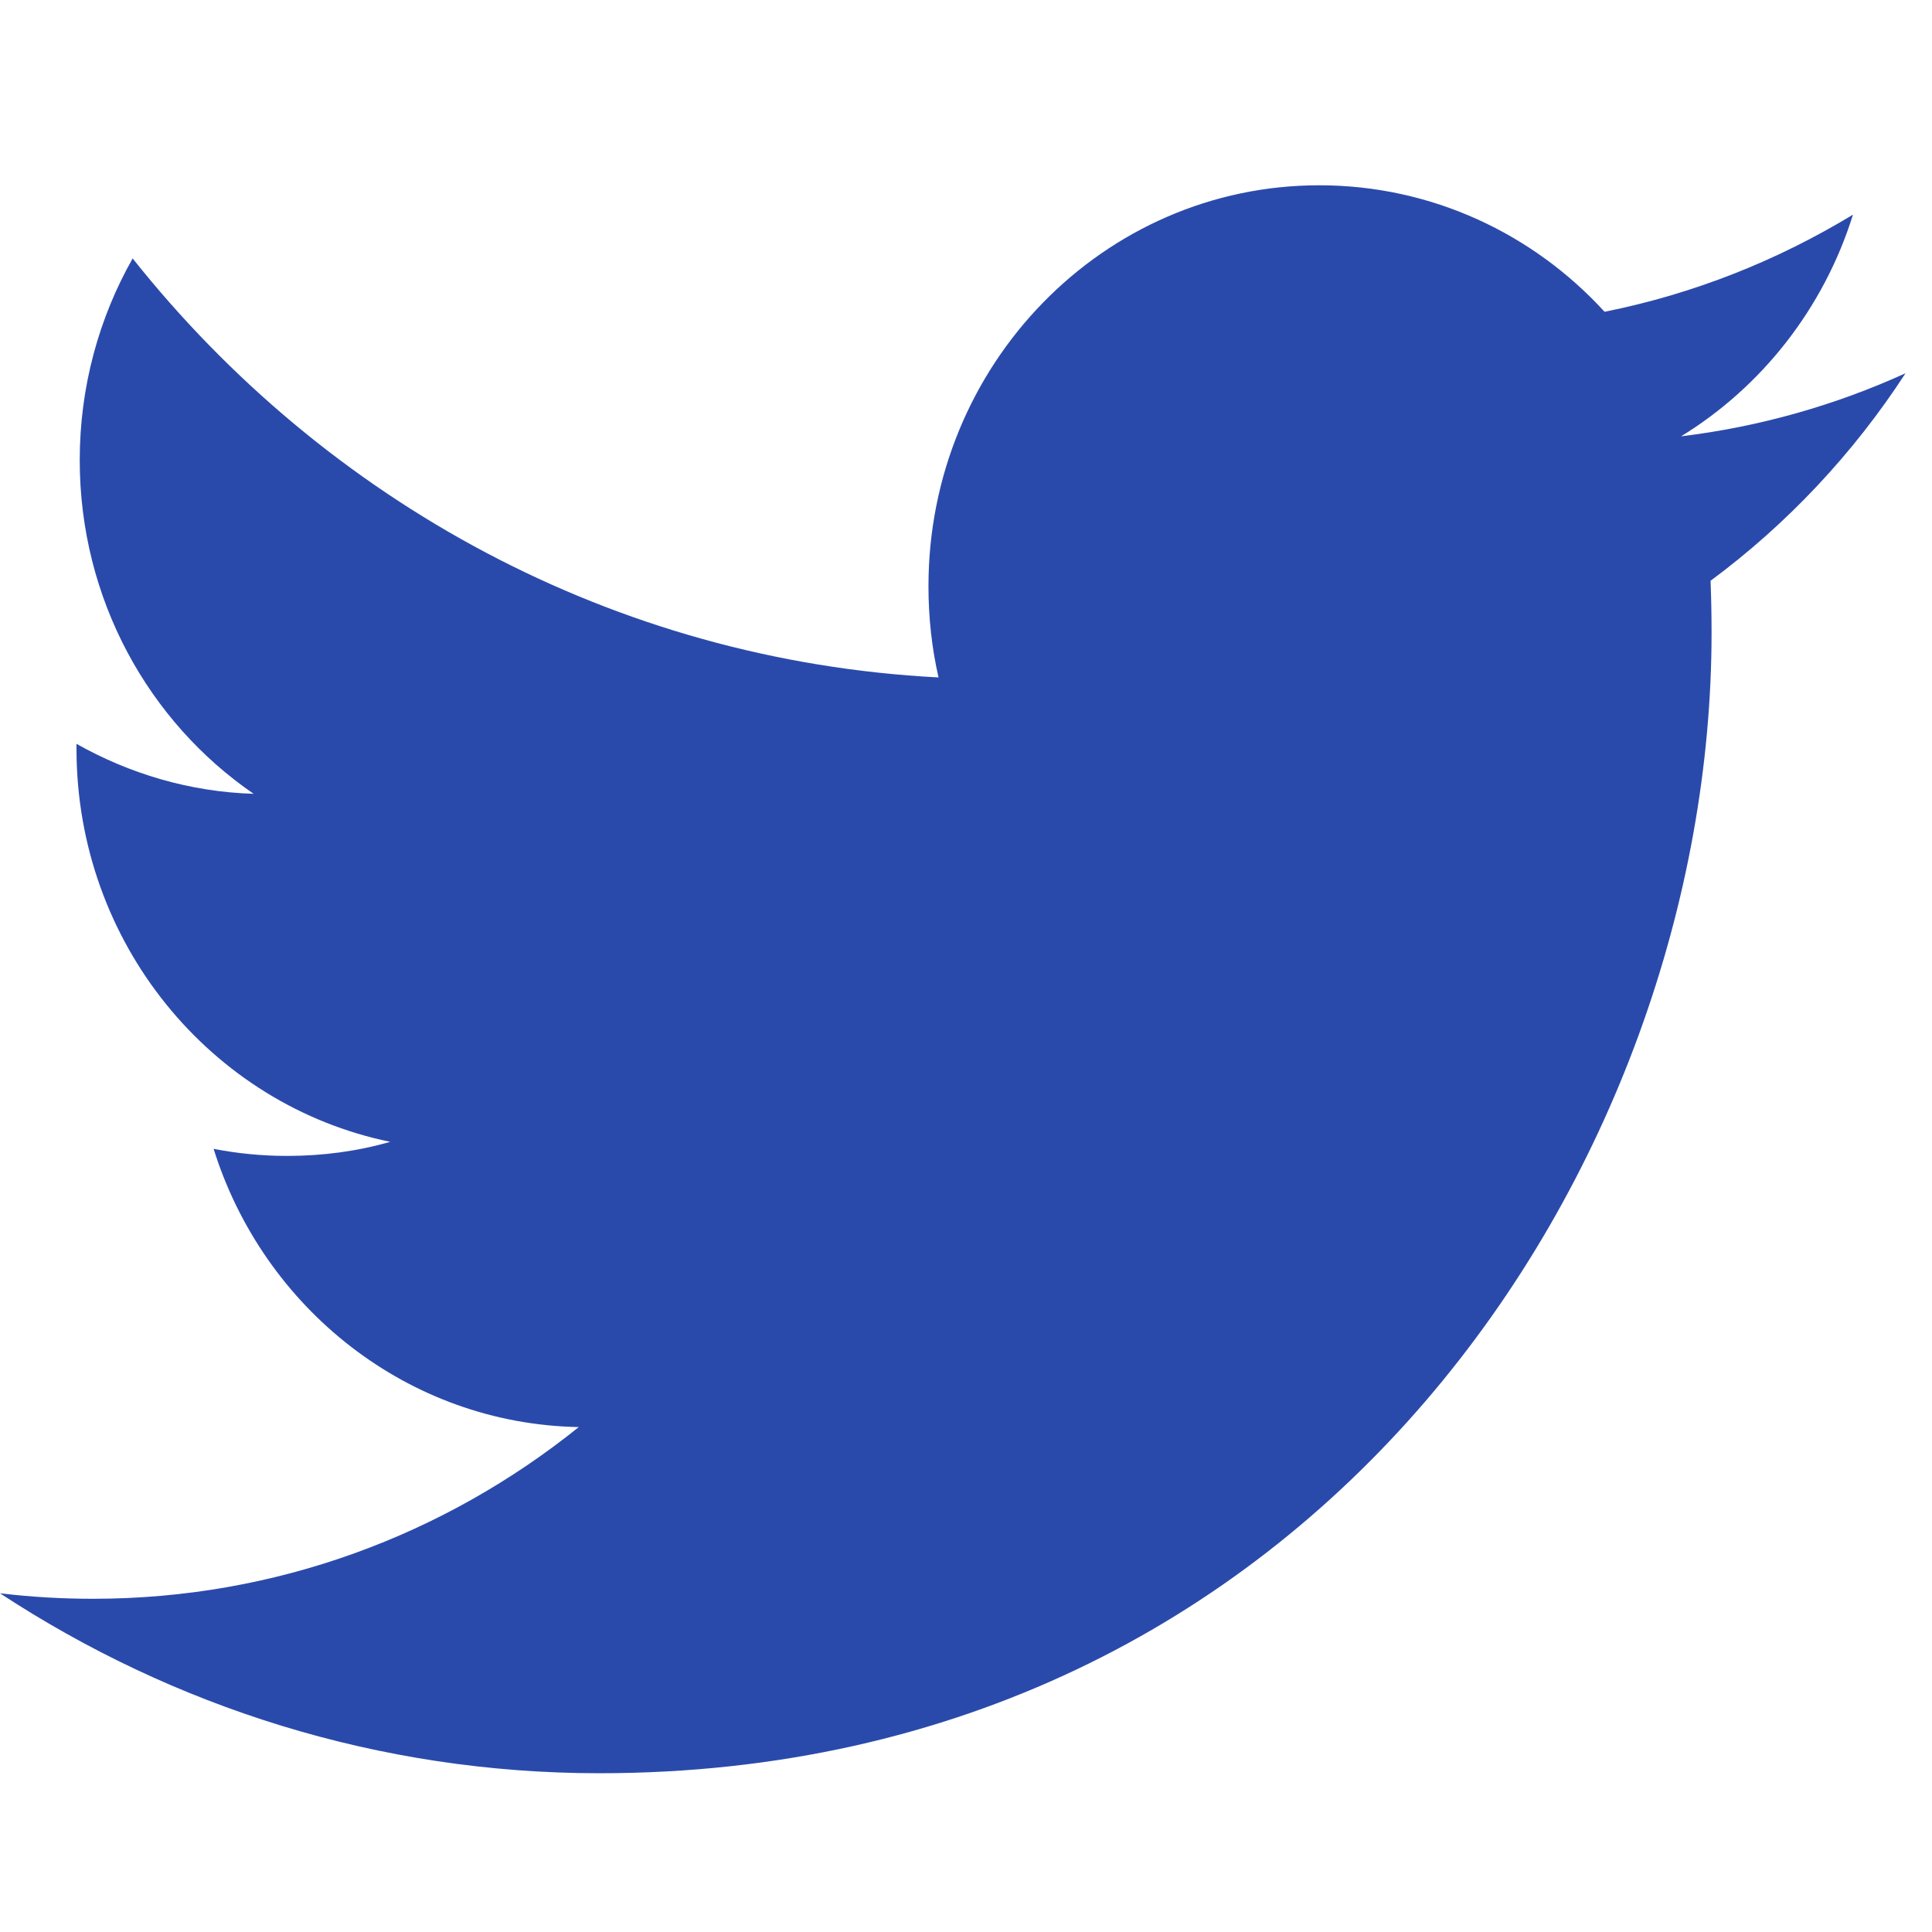 <?xml version="1.0" encoding="UTF-8"?>
<!DOCTYPE svg PUBLIC "-//W3C//DTD SVG 1.1//EN" "http://www.w3.org/Graphics/SVG/1.1/DTD/svg11.dtd">
<!-- Creator: CorelDRAW 2019 (64-Bit) -->
<svg xmlns="http://www.w3.org/2000/svg" xml:space="preserve" width="1.014in" height="1.014in" version="1.1" style="shape-rendering:geometricPrecision; text-rendering:geometricPrecision; image-rendering:optimizeQuality; fill-rule:evenodd; clip-rule:evenodd"
viewBox="0 0 1013.88 1013.88"
 xmlns:xlink="http://www.w3.org/1999/xlink"
 xmlns:xodm="http://www.corel.com/coreldraw/odm/2003">
 <defs>
  <style type="text/css">
   <![CDATA[
    .fil0 {fill:#2A4AAB;fill-rule:nonzero}
   ]]>
  </style>
 </defs>
 <g id="Layer_x0020_1">
  <path class="fil0" d="M1000 195.87c-36.73,16.72 -76.3,28.05 -117.8,33.11 42.38,-26 74.89,-67.23 90.21,-116.34 -39.67,24.08 -83.52,41.59 -130.36,50.98 -37.33,-40.87 -90.69,-66.39 -149.73,-66.39 -113.22,0 -205.08,94.2 -205.08,210.36 0,16.5 1.76,32.5 5.28,47.91 -170.52,-8.79 -321.66,-92.46 -422.91,-219.88 -17.67,31.19 -27.77,67.35 -27.77,105.87 0,72.96 36.21,137.35 91.27,175.09 -33.57,-1.02 -65.26,-10.59 -92.97,-26.23l0 2.58c0,101.97 70.72,187 164.64,206.28 -17.19,4.94 -35.34,7.39 -54.06,7.39 -13.2,0 -26.11,-1.26 -38.63,-3.72 26.11,83.53 101.83,144.39 191.64,146.02 -70.2,56.46 -158.72,90.11 -254.8,90.11 -16.55,0 -32.92,-0.96 -48.94,-2.89 90.81,59.59 198.69,94.44 314.49,94.44 377.41,0 583.72,-320.52 583.72,-598.52 0,-9.15 -0.18,-18.3 -0.52,-27.27 40.08,-29.67 74.89,-66.69 102.3,-108.89l0 0 0.02 0z"/>
 </g>
</svg>
